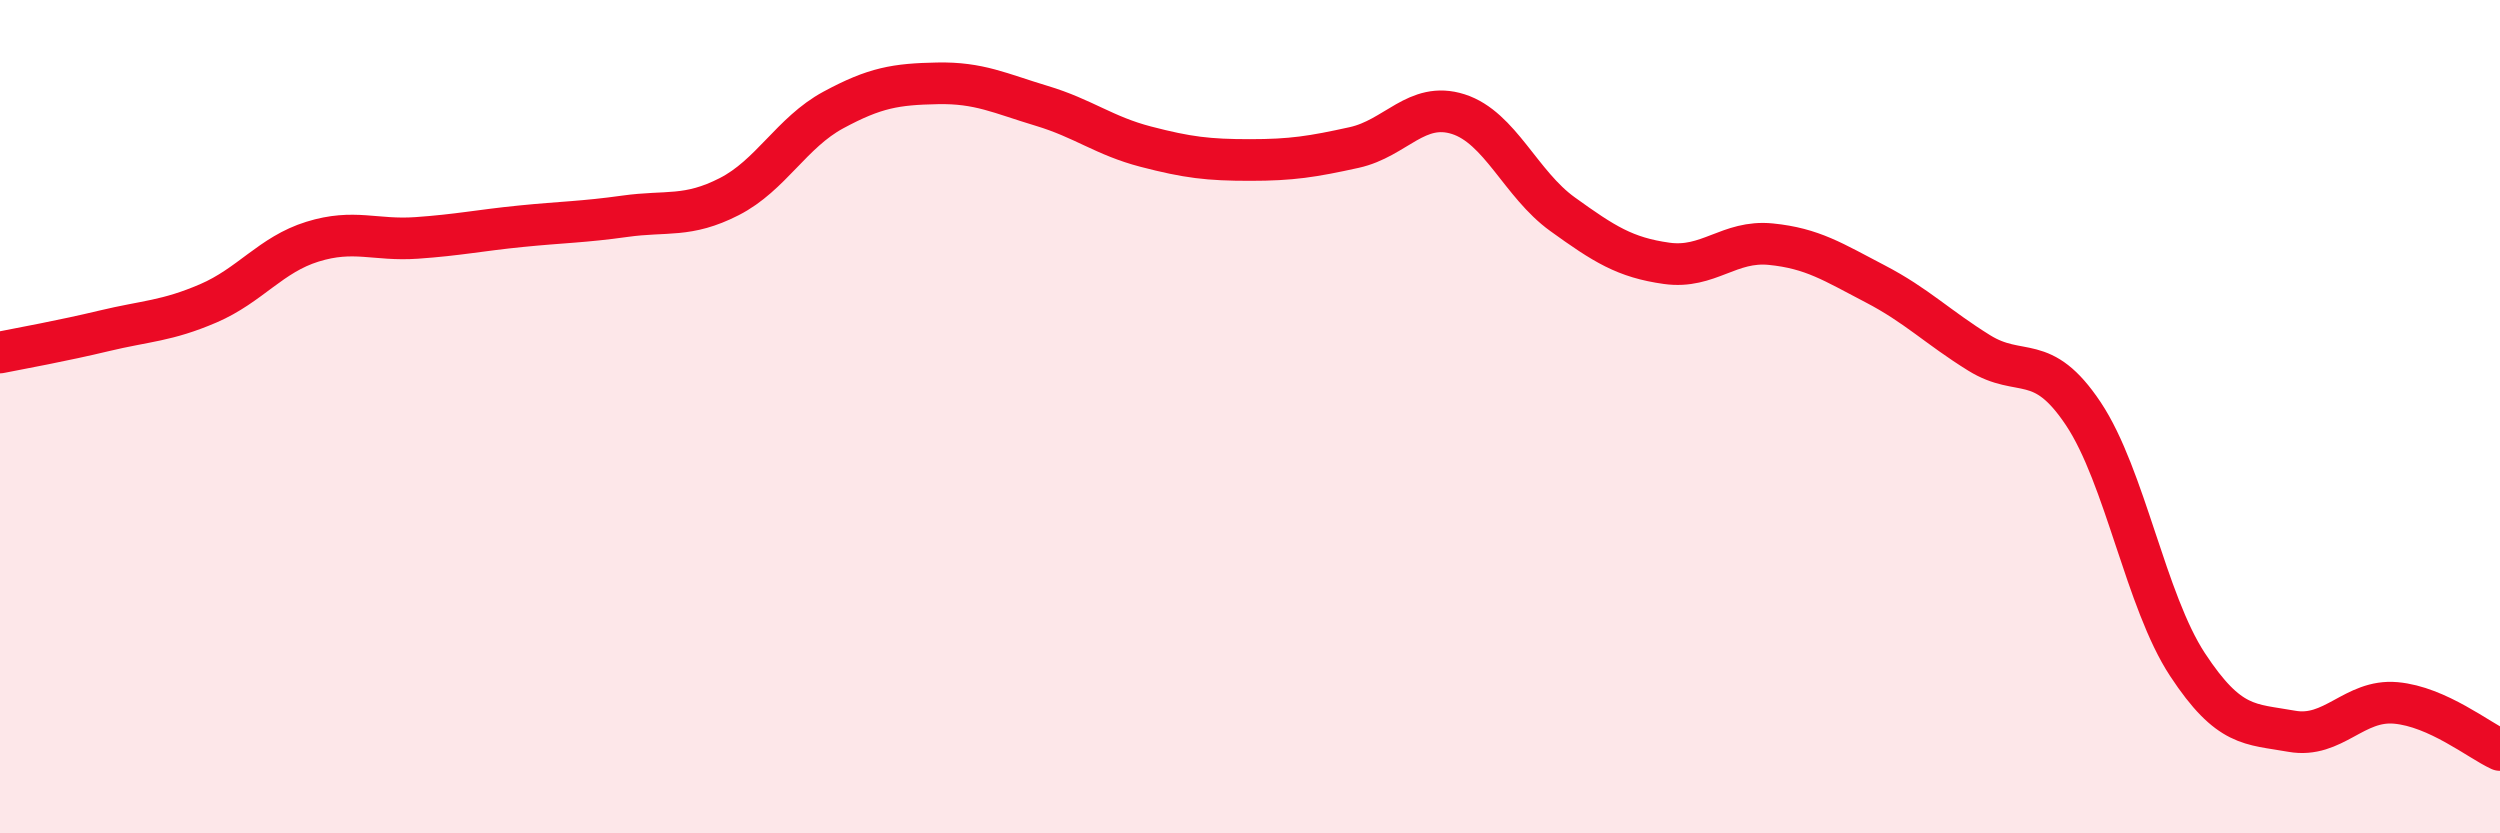 
    <svg width="60" height="20" viewBox="0 0 60 20" xmlns="http://www.w3.org/2000/svg">
      <path
        d="M 0,8.46 C 0.5,8.36 1.5,8.18 2.5,7.94 C 3.5,7.7 4,7.71 5,7.28 C 6,6.85 6.5,6.11 7.5,5.8 C 8.5,5.49 9,5.78 10,5.71 C 11,5.64 11.5,5.53 12.5,5.43 C 13.5,5.33 14,5.33 15,5.19 C 16,5.05 16.5,5.23 17.5,4.72 C 18.5,4.21 19,3.18 20,2.64 C 21,2.1 21.5,2.02 22.5,2 C 23.5,1.98 24,2.24 25,2.54 C 26,2.84 26.5,3.26 27.5,3.52 C 28.5,3.78 29,3.84 30,3.84 C 31,3.84 31.5,3.76 32.5,3.54 C 33.5,3.32 34,2.42 35,2.74 C 36,3.06 36.5,4.42 37.5,5.14 C 38.5,5.86 39,6.18 40,6.32 C 41,6.46 41.5,5.76 42.5,5.86 C 43.5,5.96 44,6.29 45,6.81 C 46,7.33 46.5,7.85 47.5,8.47 C 48.5,9.09 49,8.43 50,9.93 C 51,11.43 51.5,14.43 52.5,15.95 C 53.5,17.47 54,17.37 55,17.55 C 56,17.73 56.5,16.78 57.5,16.87 C 58.5,16.96 59.5,17.77 60,18L60 20L0 20Z"
        fill="#EB0A25"
        opacity="0.1"
        stroke-linecap="round"
        stroke-linejoin="round"
      />
      <path
        d="M 0,8.46 C 0.5,8.36 1.5,8.18 2.5,7.94 C 3.5,7.7 4,7.71 5,7.28 C 6,6.85 6.5,6.11 7.5,5.8 C 8.5,5.49 9,5.78 10,5.71 C 11,5.64 11.5,5.53 12.5,5.43 C 13.5,5.33 14,5.33 15,5.19 C 16,5.05 16.5,5.23 17.5,4.72 C 18.5,4.21 19,3.18 20,2.64 C 21,2.1 21.5,2.02 22.5,2 C 23.5,1.98 24,2.24 25,2.54 C 26,2.84 26.5,3.26 27.5,3.52 C 28.5,3.78 29,3.84 30,3.84 C 31,3.84 31.5,3.76 32.5,3.54 C 33.5,3.32 34,2.42 35,2.74 C 36,3.06 36.5,4.42 37.5,5.14 C 38.5,5.86 39,6.18 40,6.32 C 41,6.46 41.5,5.76 42.5,5.86 C 43.5,5.96 44,6.29 45,6.81 C 46,7.33 46.5,7.85 47.5,8.47 C 48.5,9.09 49,8.43 50,9.93 C 51,11.43 51.5,14.43 52.5,15.95 C 53.5,17.47 54,17.37 55,17.55 C 56,17.73 56.5,16.78 57.5,16.87 C 58.5,16.96 59.5,17.77 60,18"
        stroke="#EB0A25"
        stroke-width="1"
        fill="none"
        stroke-linecap="round"
        stroke-linejoin="round"
      />
    </svg>
  